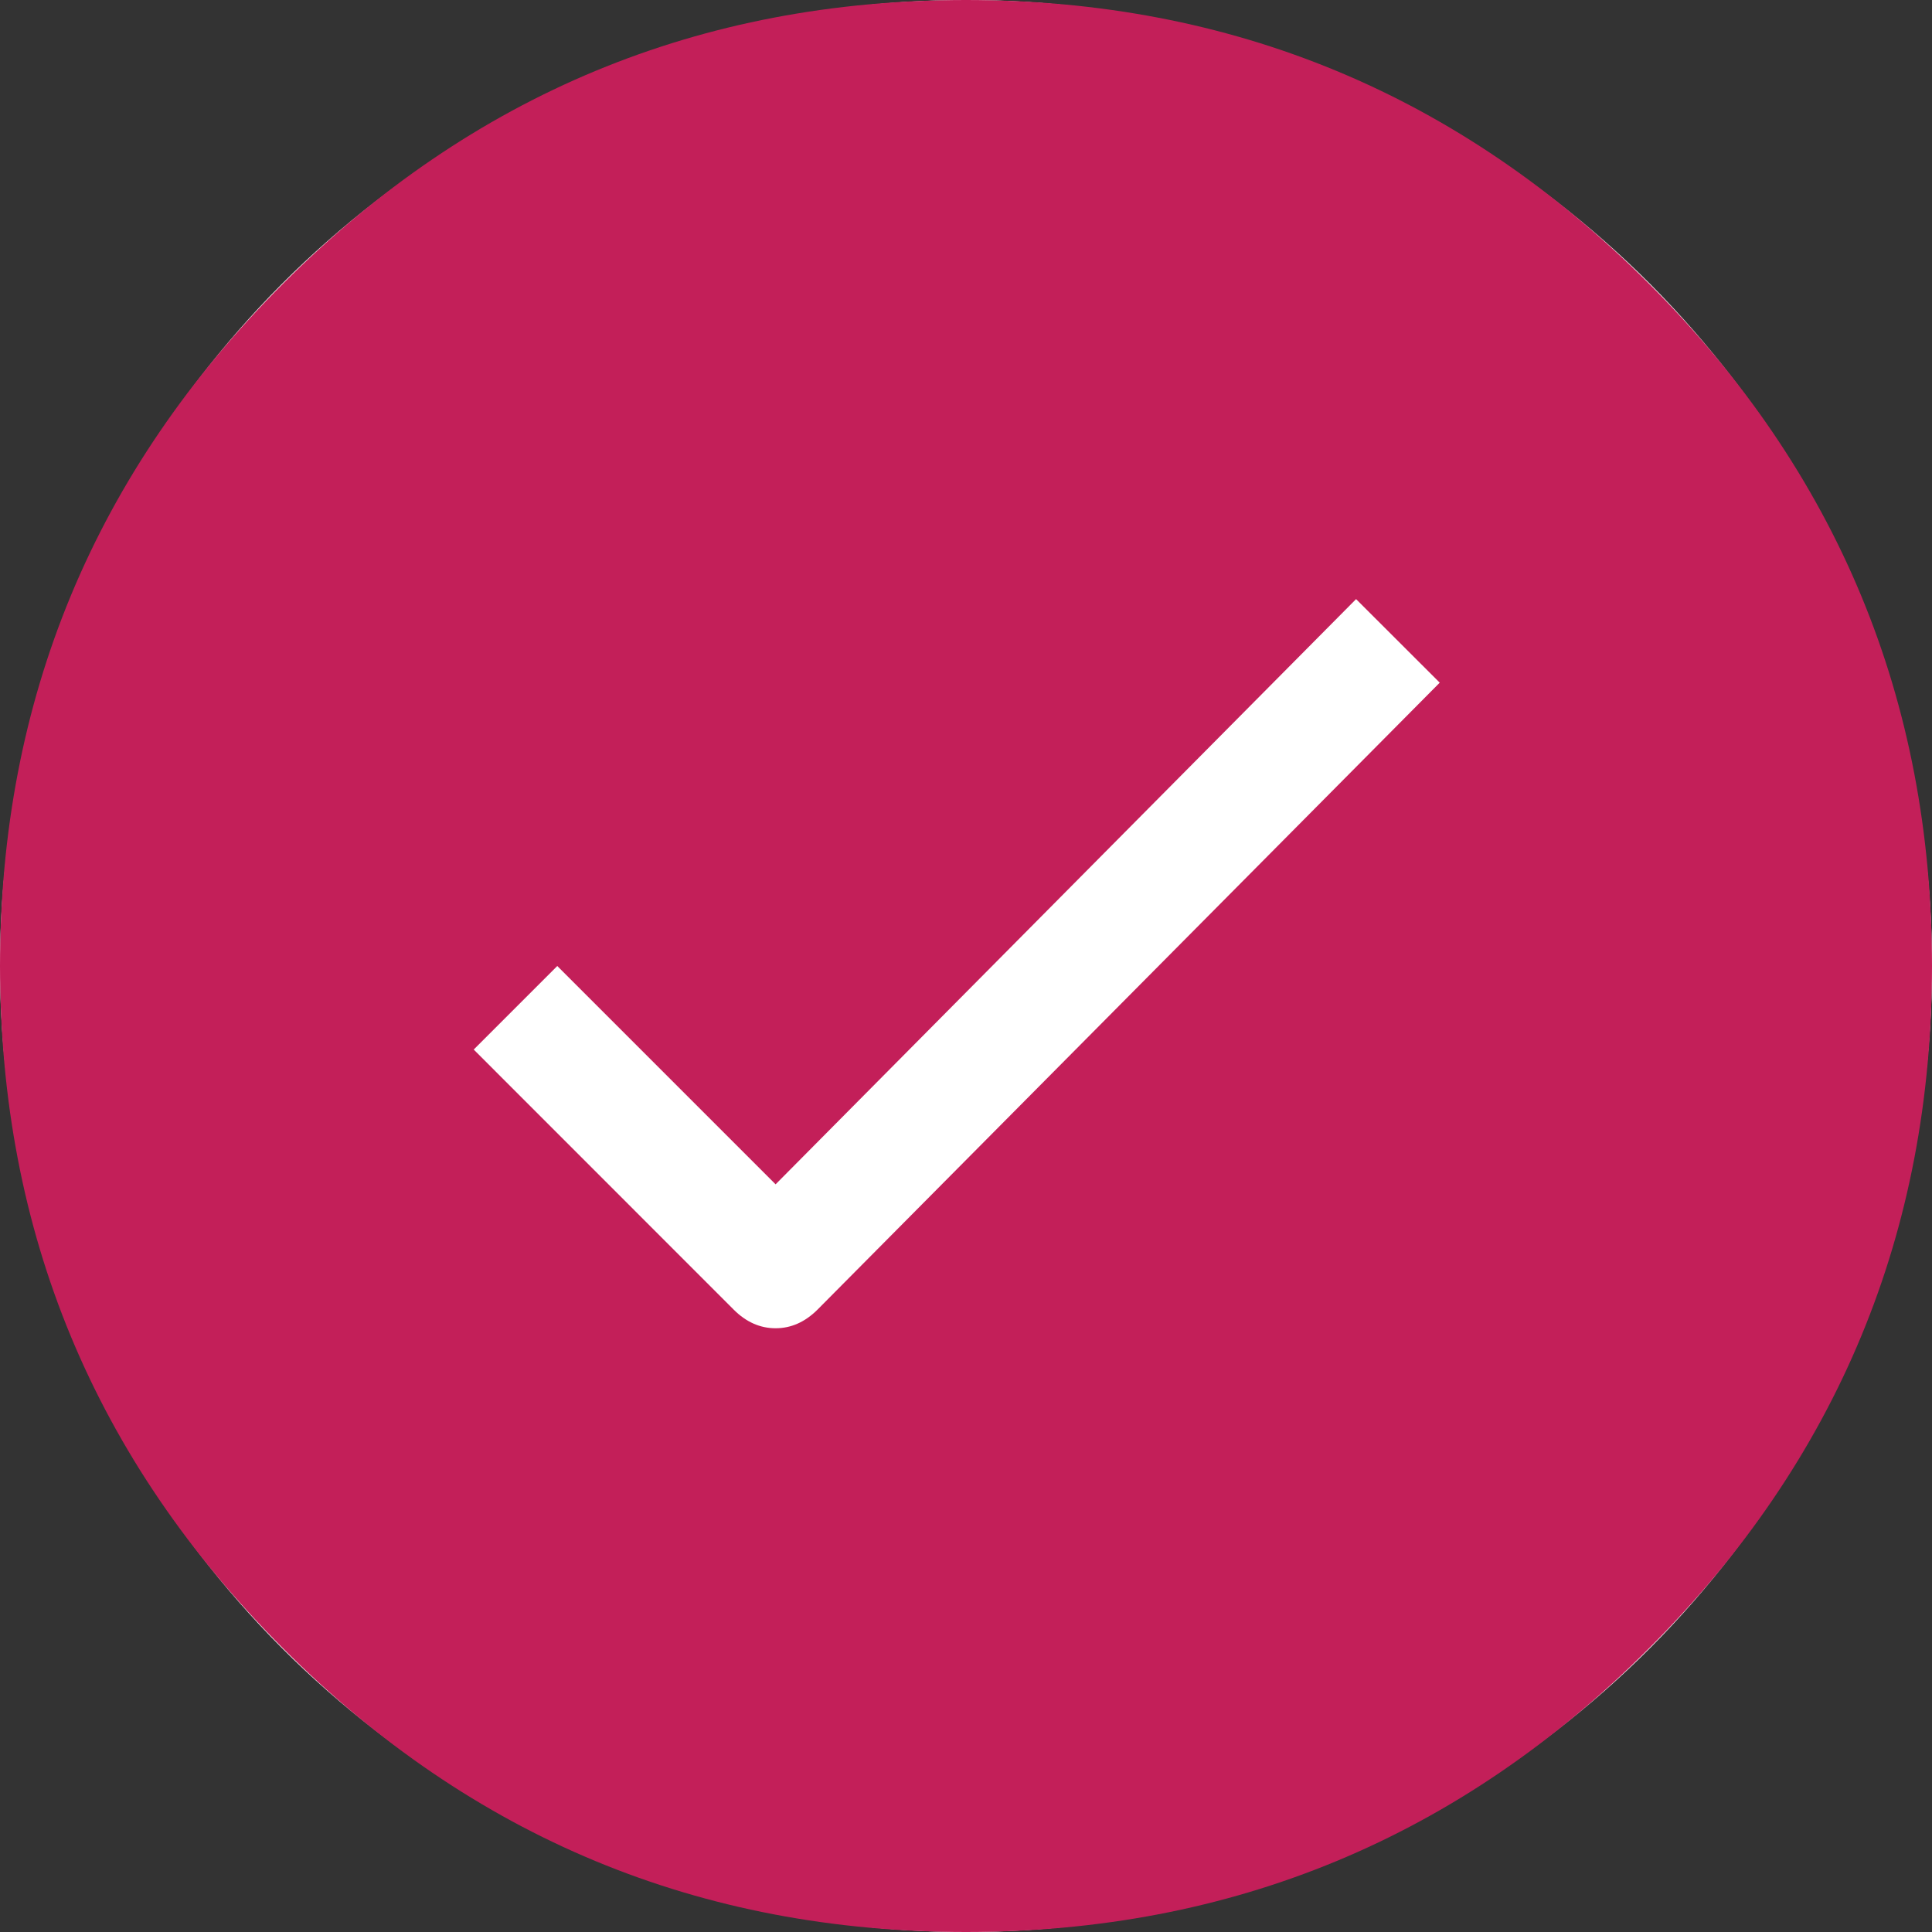 
<svg width="20px" height="20px" viewBox="0 0 20 20" version="1.1" xmlns="http://www.w3.org/2000/svg" xmlns:xlink="http://www.w3.org/1999/xlink">
    <rect x="0" y="0" width="20" height="20" fill="#333333" stroke="none"/>
    <!-- Generator: Sketch 49 (51002) - http://www.bohemiancoding.com/sketch -->
    <desc>Created with Sketch.</desc>
    <defs></defs>
    <g id="UI-Design" stroke="none" stroke-width="1" fill="none" fill-rule="evenodd">
        <g id="2.5-Card-Selection" transform="translate(-468, -347)">
            <g id="Group-4" transform="translate(468, 347)">
                <circle id="Oval" fill="#FFFFFF" cx="10" cy="10" r="10"></circle>
                <path d="M2.933,2.933 C4.888,0.978 7.244,0 10,0 C12.756,0 15.112,0.978 17.067,2.933 C19.022,4.888 20,7.244 20,10 C20,12.756 19.022,15.112 17.067,17.067 C15.112,19.022 12.756,20 10,20 C7.244,20 4.888,19.022 2.933,17.067 C0.978,15.112 0,12.756 0,10 C0,7.244 0.978,4.888 2.933,2.933 Z M8.462,13.558 L14.904,7.067 L14.038,6.202 L8.029,12.26 L5.769,10 L4.904,10.865 L7.596,13.558 C7.724,13.686 7.869,13.75 8.029,13.75 C8.189,13.75 8.333,13.686 8.462,13.558 Z" id="ion-ios-checkmark---Ionicons" fill="#C31F59"></path>
            </g>
        </g>
    </g>
</svg>